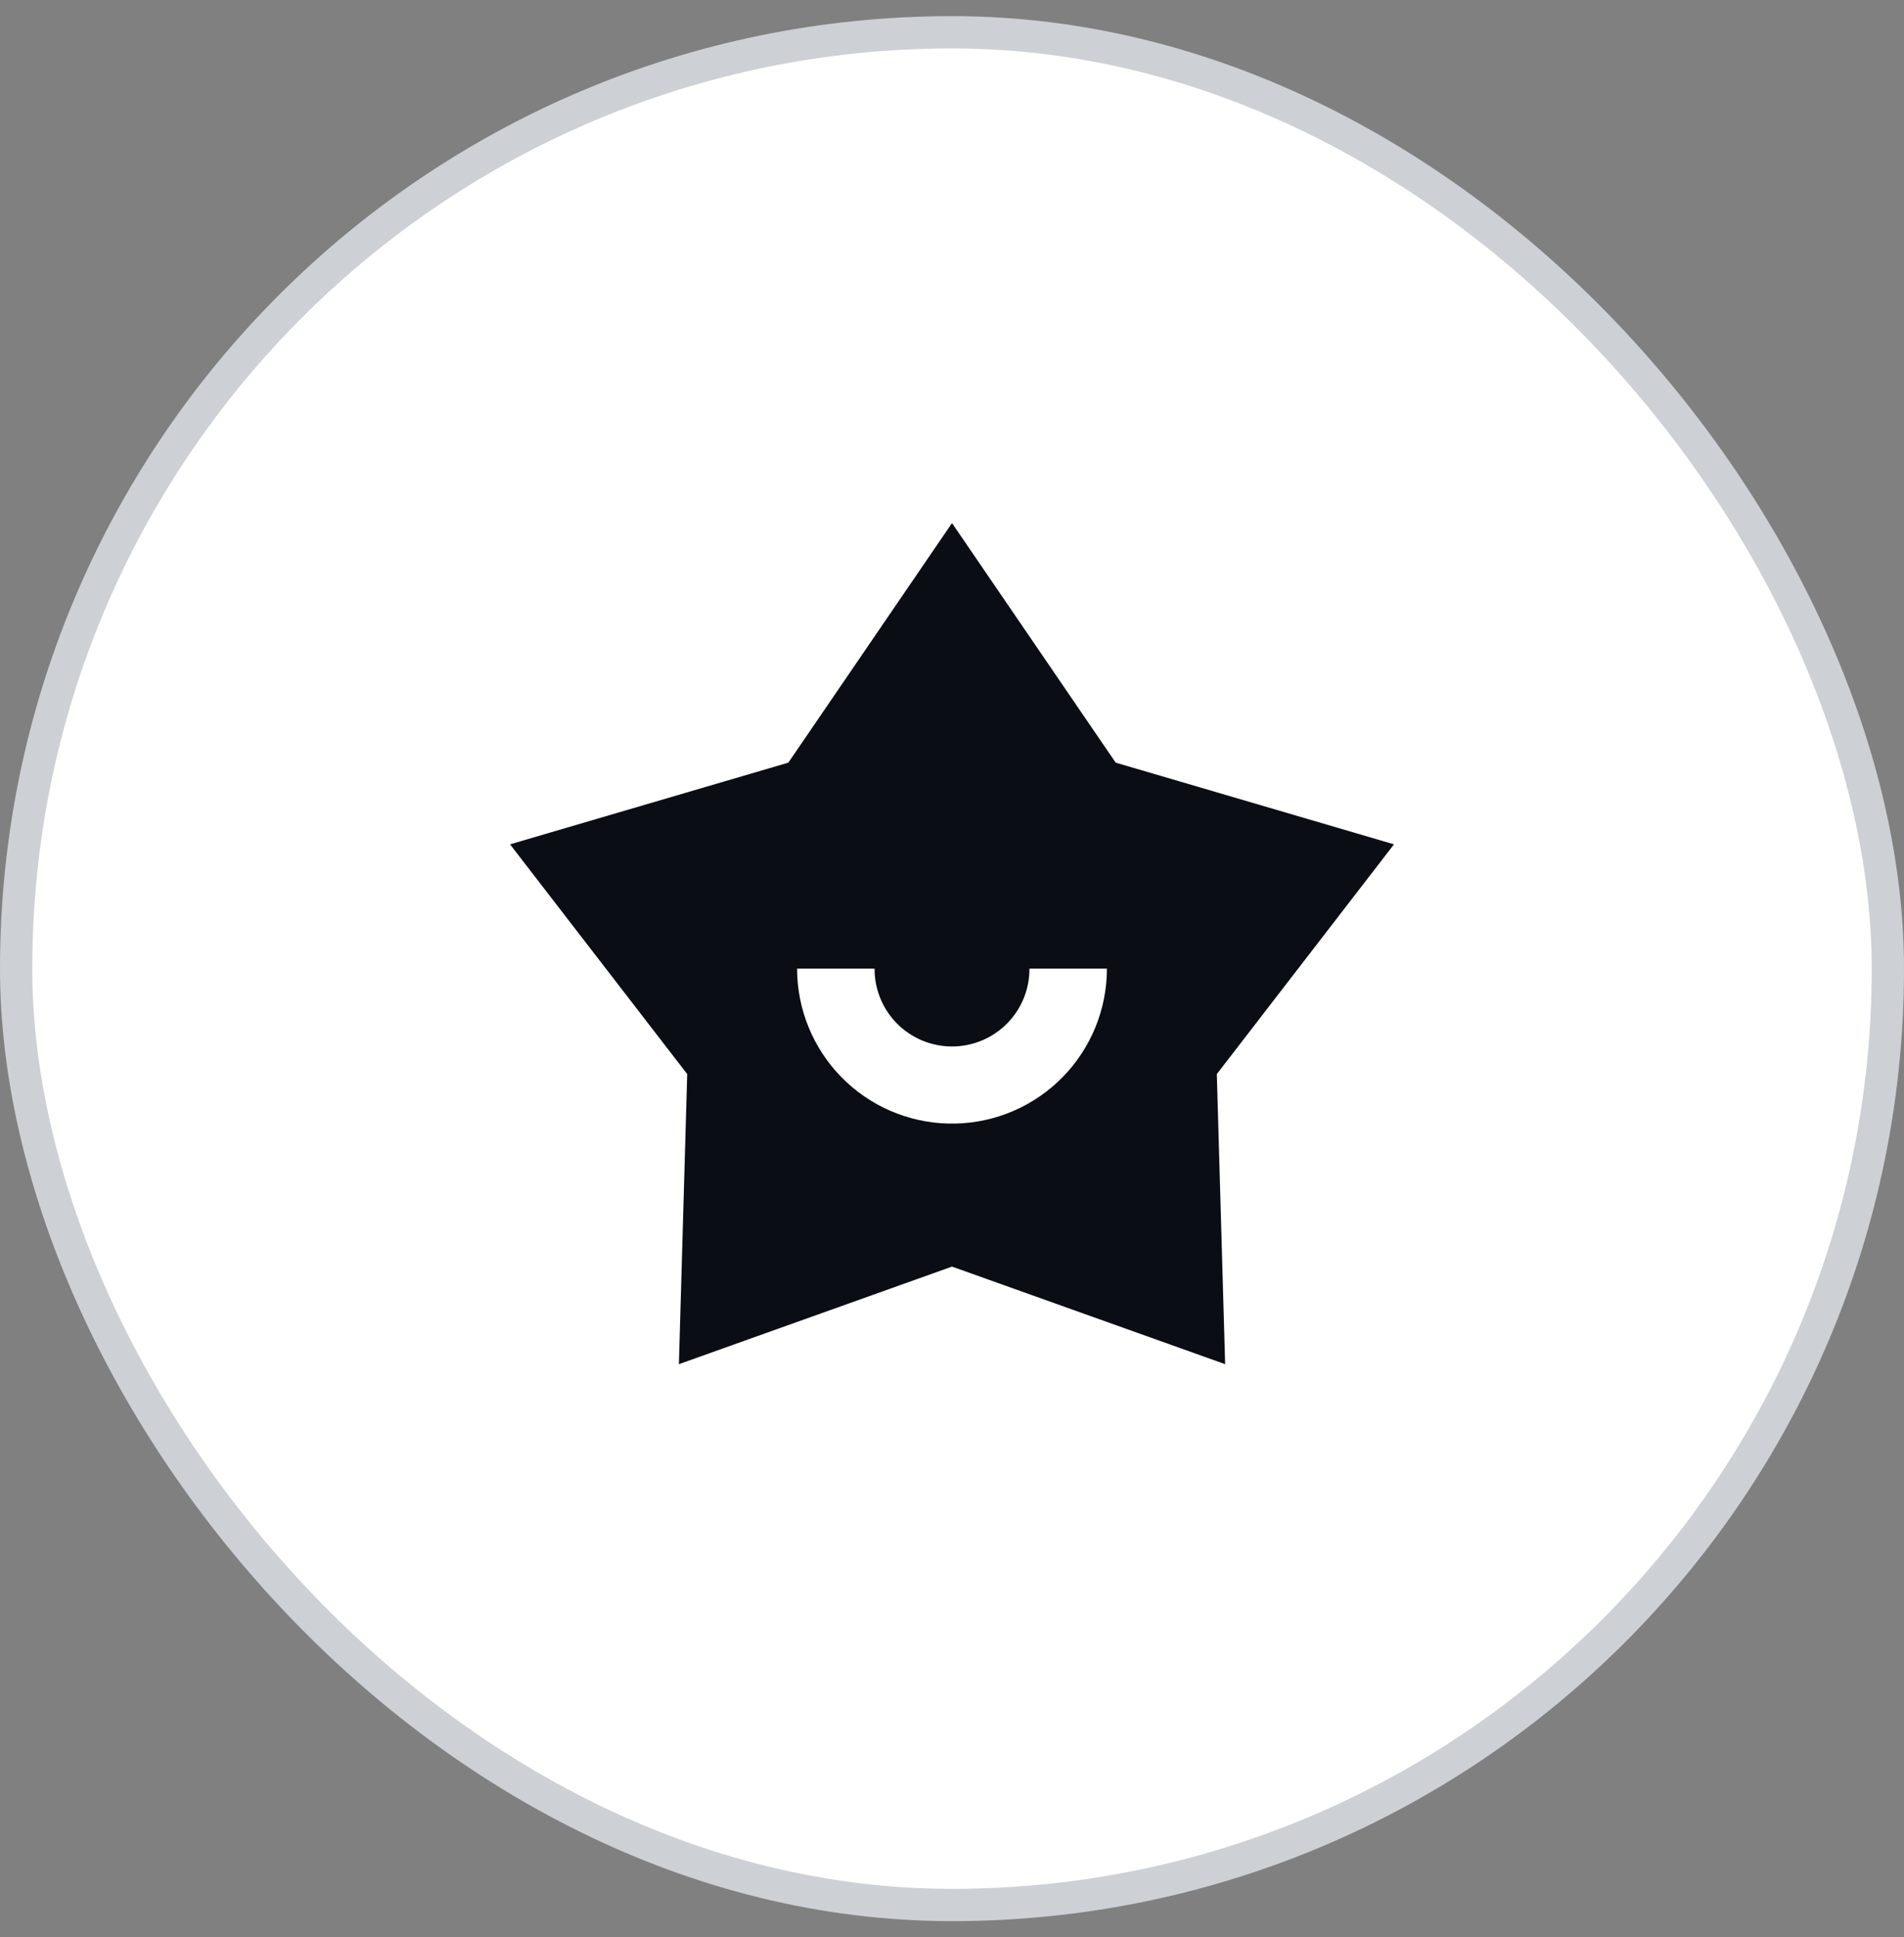 <svg width="59" height="60" viewBox="0 0 59 60" fill="none" xmlns="http://www.w3.org/2000/svg">
<rect x="0" y="0" width="59" height="60" fill="#808080" stroke="none"/>
<rect x="0.5" y="1" width="58" height="58" rx="29" fill="white"/>
<rect x="0.5" y="1" width="58" height="58" rx="29" stroke="#CDD0D5"/>
<path d="M29.5 16.2L34.572 23.62L43.196 26.15L37.706 33.266L37.964 42.25L29.5 39.228L21.037 42.25L21.295 33.266L15.805 26.15L24.429 23.62L29.5 16.2ZM27.1 30H24.7C24.7 31.252 25.19 32.455 26.064 33.351C26.938 34.248 28.128 34.767 29.38 34.798C30.632 34.83 31.847 34.371 32.765 33.519C33.683 32.667 34.232 31.491 34.294 30.24L34.3 30H31.9C31.903 30.623 31.664 31.222 31.233 31.672C30.802 32.121 30.213 32.386 29.59 32.409C28.968 32.432 28.361 32.213 27.897 31.797C27.434 31.381 27.15 30.801 27.106 30.18L27.1 30Z" fill="#0A0D14"/>
</svg>
